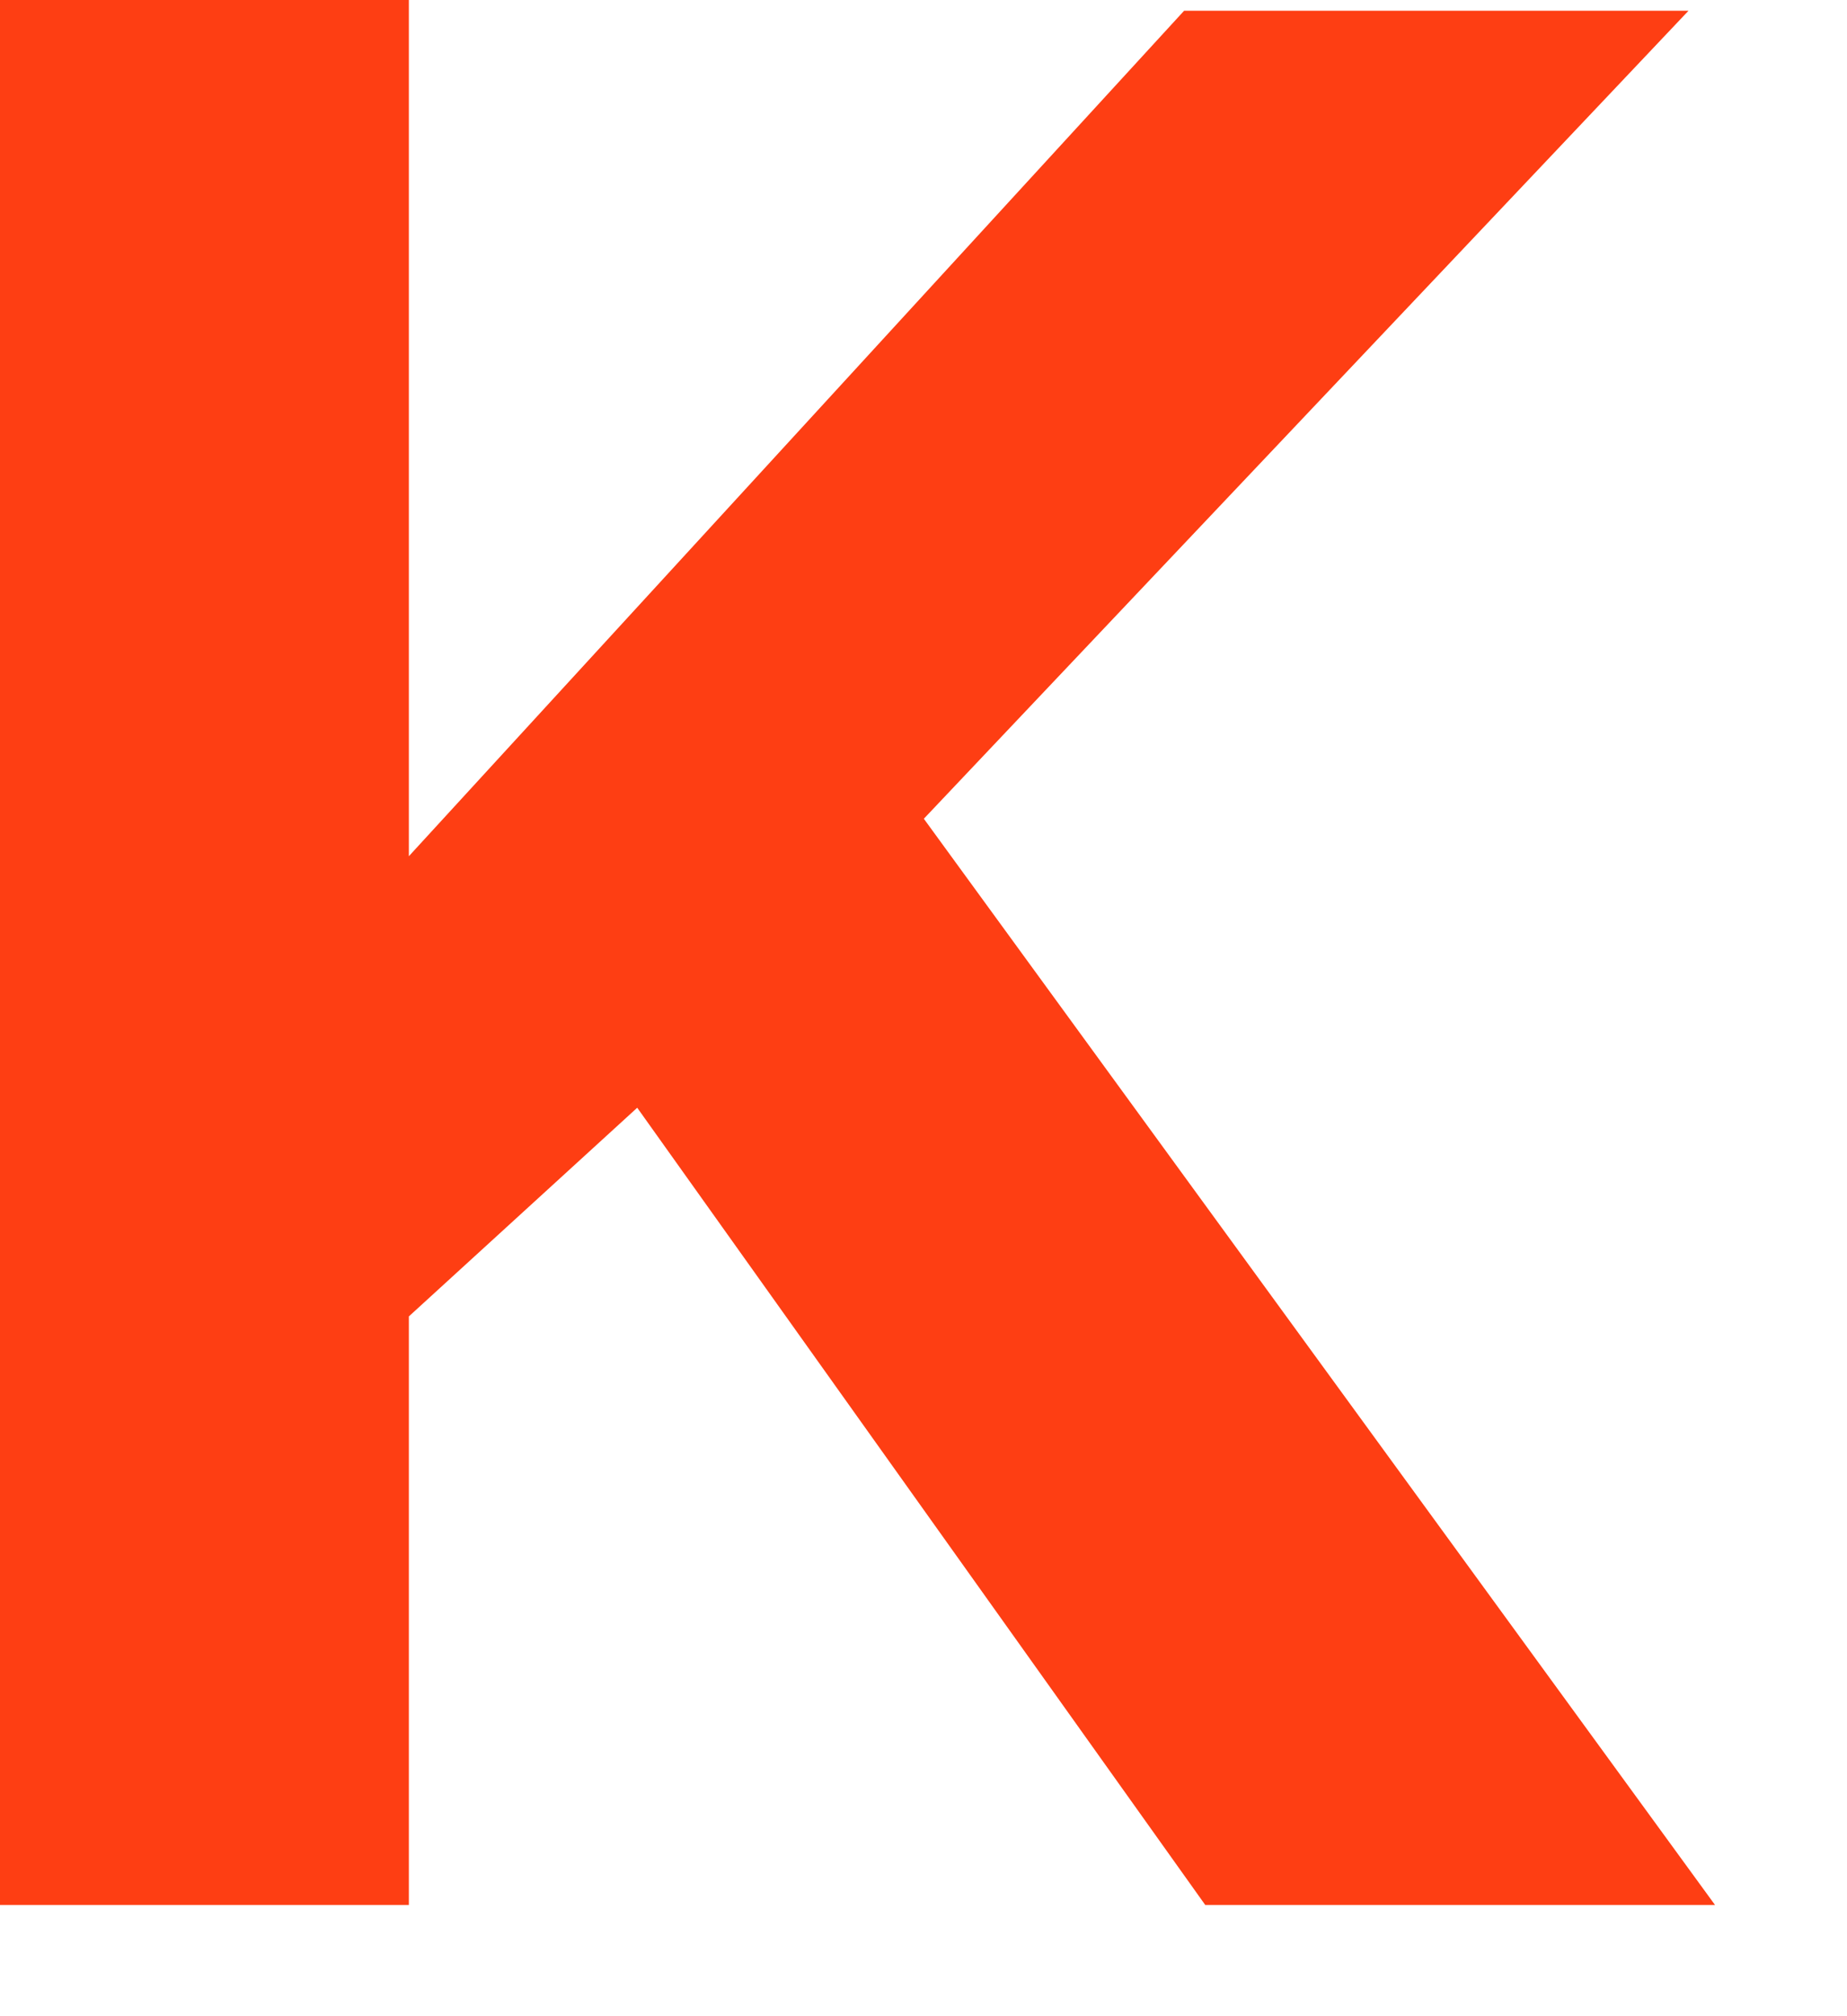 <?xml version="1.0" encoding="utf-8"?>
<svg xmlns="http://www.w3.org/2000/svg" fill="none" height="100%" overflow="visible" preserveAspectRatio="none" style="display: block;" viewBox="0 0 11 12" width="100%">
<path d="M5.502 4.873L10.056 0.064H7.052L2.435 5.096V0H0V11.338H2.435V7.835L3.795 6.593L7.178 11.338H10.214L5.502 4.873Z" fill="#FE3E13" id="Vector"/>
</svg>